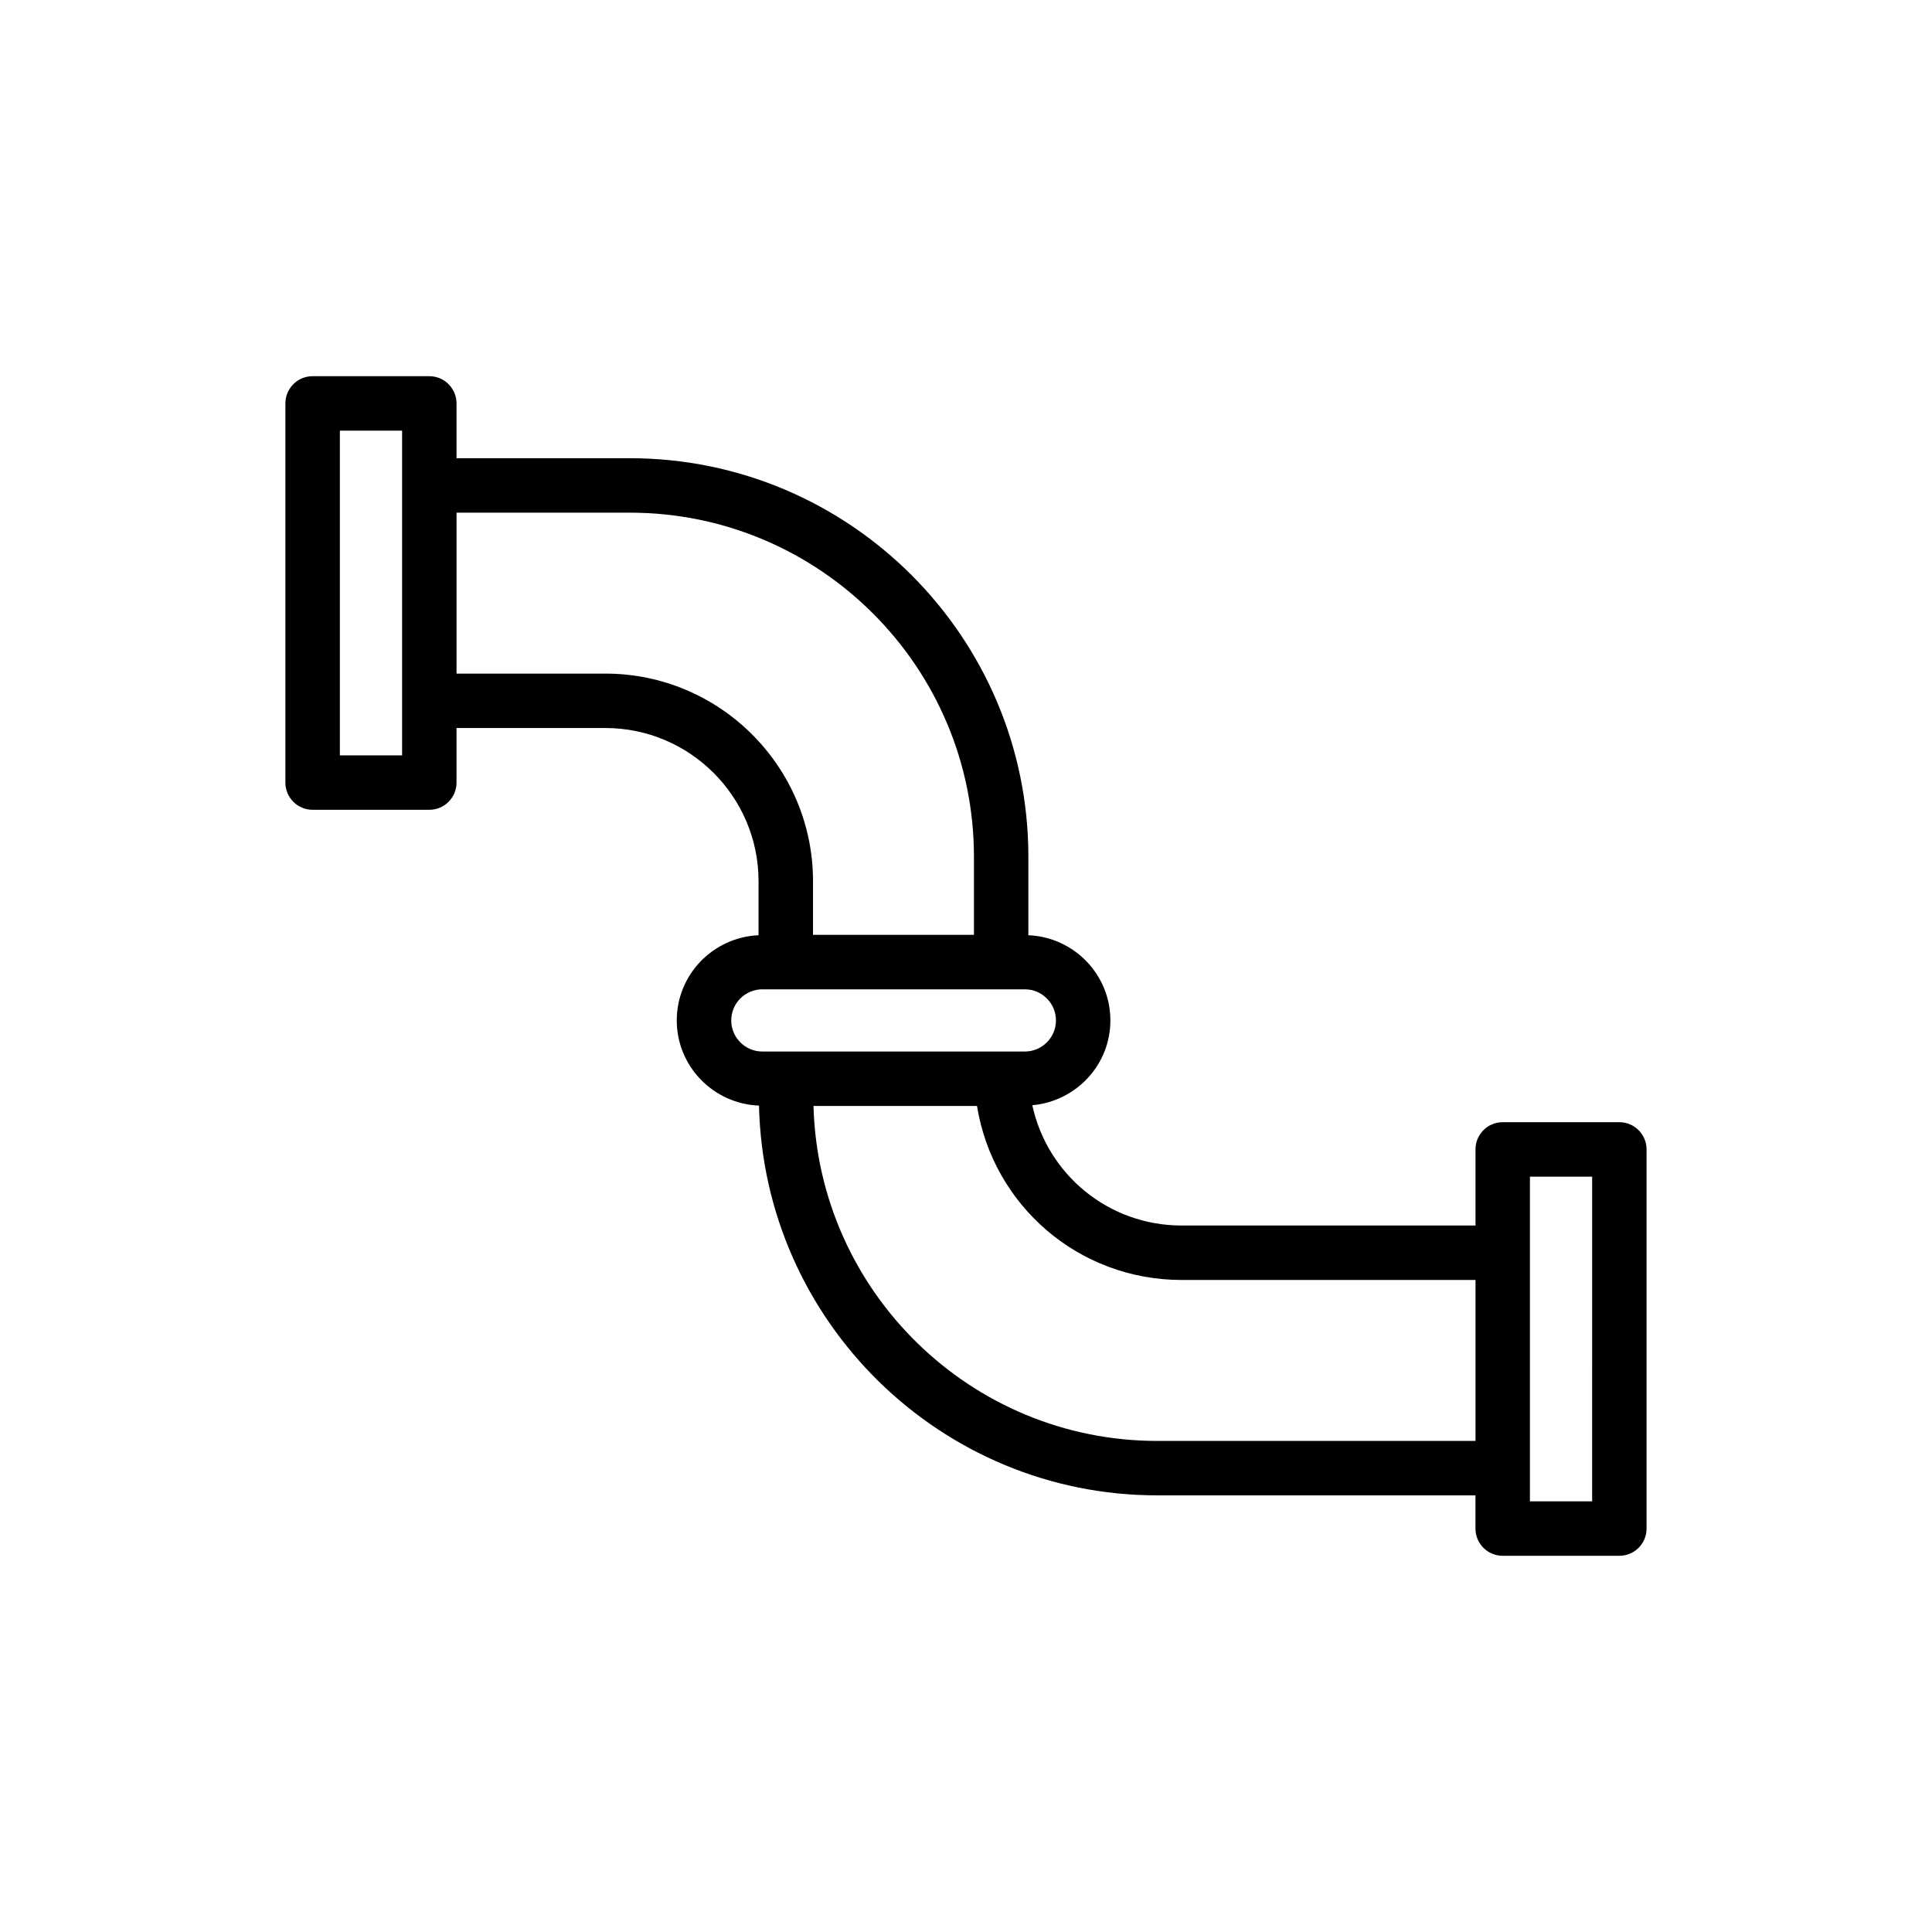 <?xml version="1.0" encoding="UTF-8"?>
<!-- Uploaded to: SVG Repo, www.svgrepo.com, Generator: SVG Repo Mixer Tools -->
<svg fill="#000000" width="800px" height="800px" version="1.1" viewBox="144 144 512 512" xmlns="http://www.w3.org/2000/svg">
 <path d="m573.15 441.39h-30.914c-3.988 0-7.215 3.227-7.215 7.215v20.172h-77.832c-19.465 0-35.625-13.531-39.621-31.883 11.562-1.02 20.695-10.652 20.695-22.473 0-12.18-9.68-22.074-21.734-22.578v-20.801c0-58.23-47.375-105.61-105.61-105.61h-45.938v-14.523c0-3.988-3.227-7.215-7.215-7.215h-30.922c-3.988 0-7.215 3.227-7.215 7.215v100.48c0 3.988 3.227 7.215 7.215 7.215h30.922c3.988 0 7.215-3.227 7.215-7.215v-14.457h39.449c22.383 0 40.59 18.207 40.59 40.59v14.32c-12.031 0.539-21.672 10.418-21.672 22.57 0 12.195 9.707 22.105 21.793 22.582 1.289 57.156 48.094 103.29 105.55 103.29h84.32v8.801c0 3.988 3.227 7.215 7.215 7.215h30.914c3.988 0 7.215-3.227 7.215-7.215v-100.48c0-3.988-3.227-7.215-7.215-7.215zm-322.59-97.207h-16.492v-86.055h16.492zm53.879-21.672h-39.449v-42.648h45.938c50.277 0 91.176 40.898 91.176 91.176v20.707h-42.648v-14.219c0.004-30.336-24.68-55.016-55.016-55.016zm33.344 91.91c0-4.543 3.699-8.242 8.25-8.242h69.562c4.543 0 8.242 3.699 8.242 8.242s-3.699 8.242-8.242 8.242h-69.562c-4.547 0-8.25-3.699-8.25-8.242zm112.92 111.44c-49.477 0-89.789-39.605-91.121-88.766h43.332c4.266 26.344 26.871 46.113 54.277 46.113h77.832v42.652zm115.23 16.016h-16.488v-65.883l0.004-20.172h16.488z"/>
</svg>